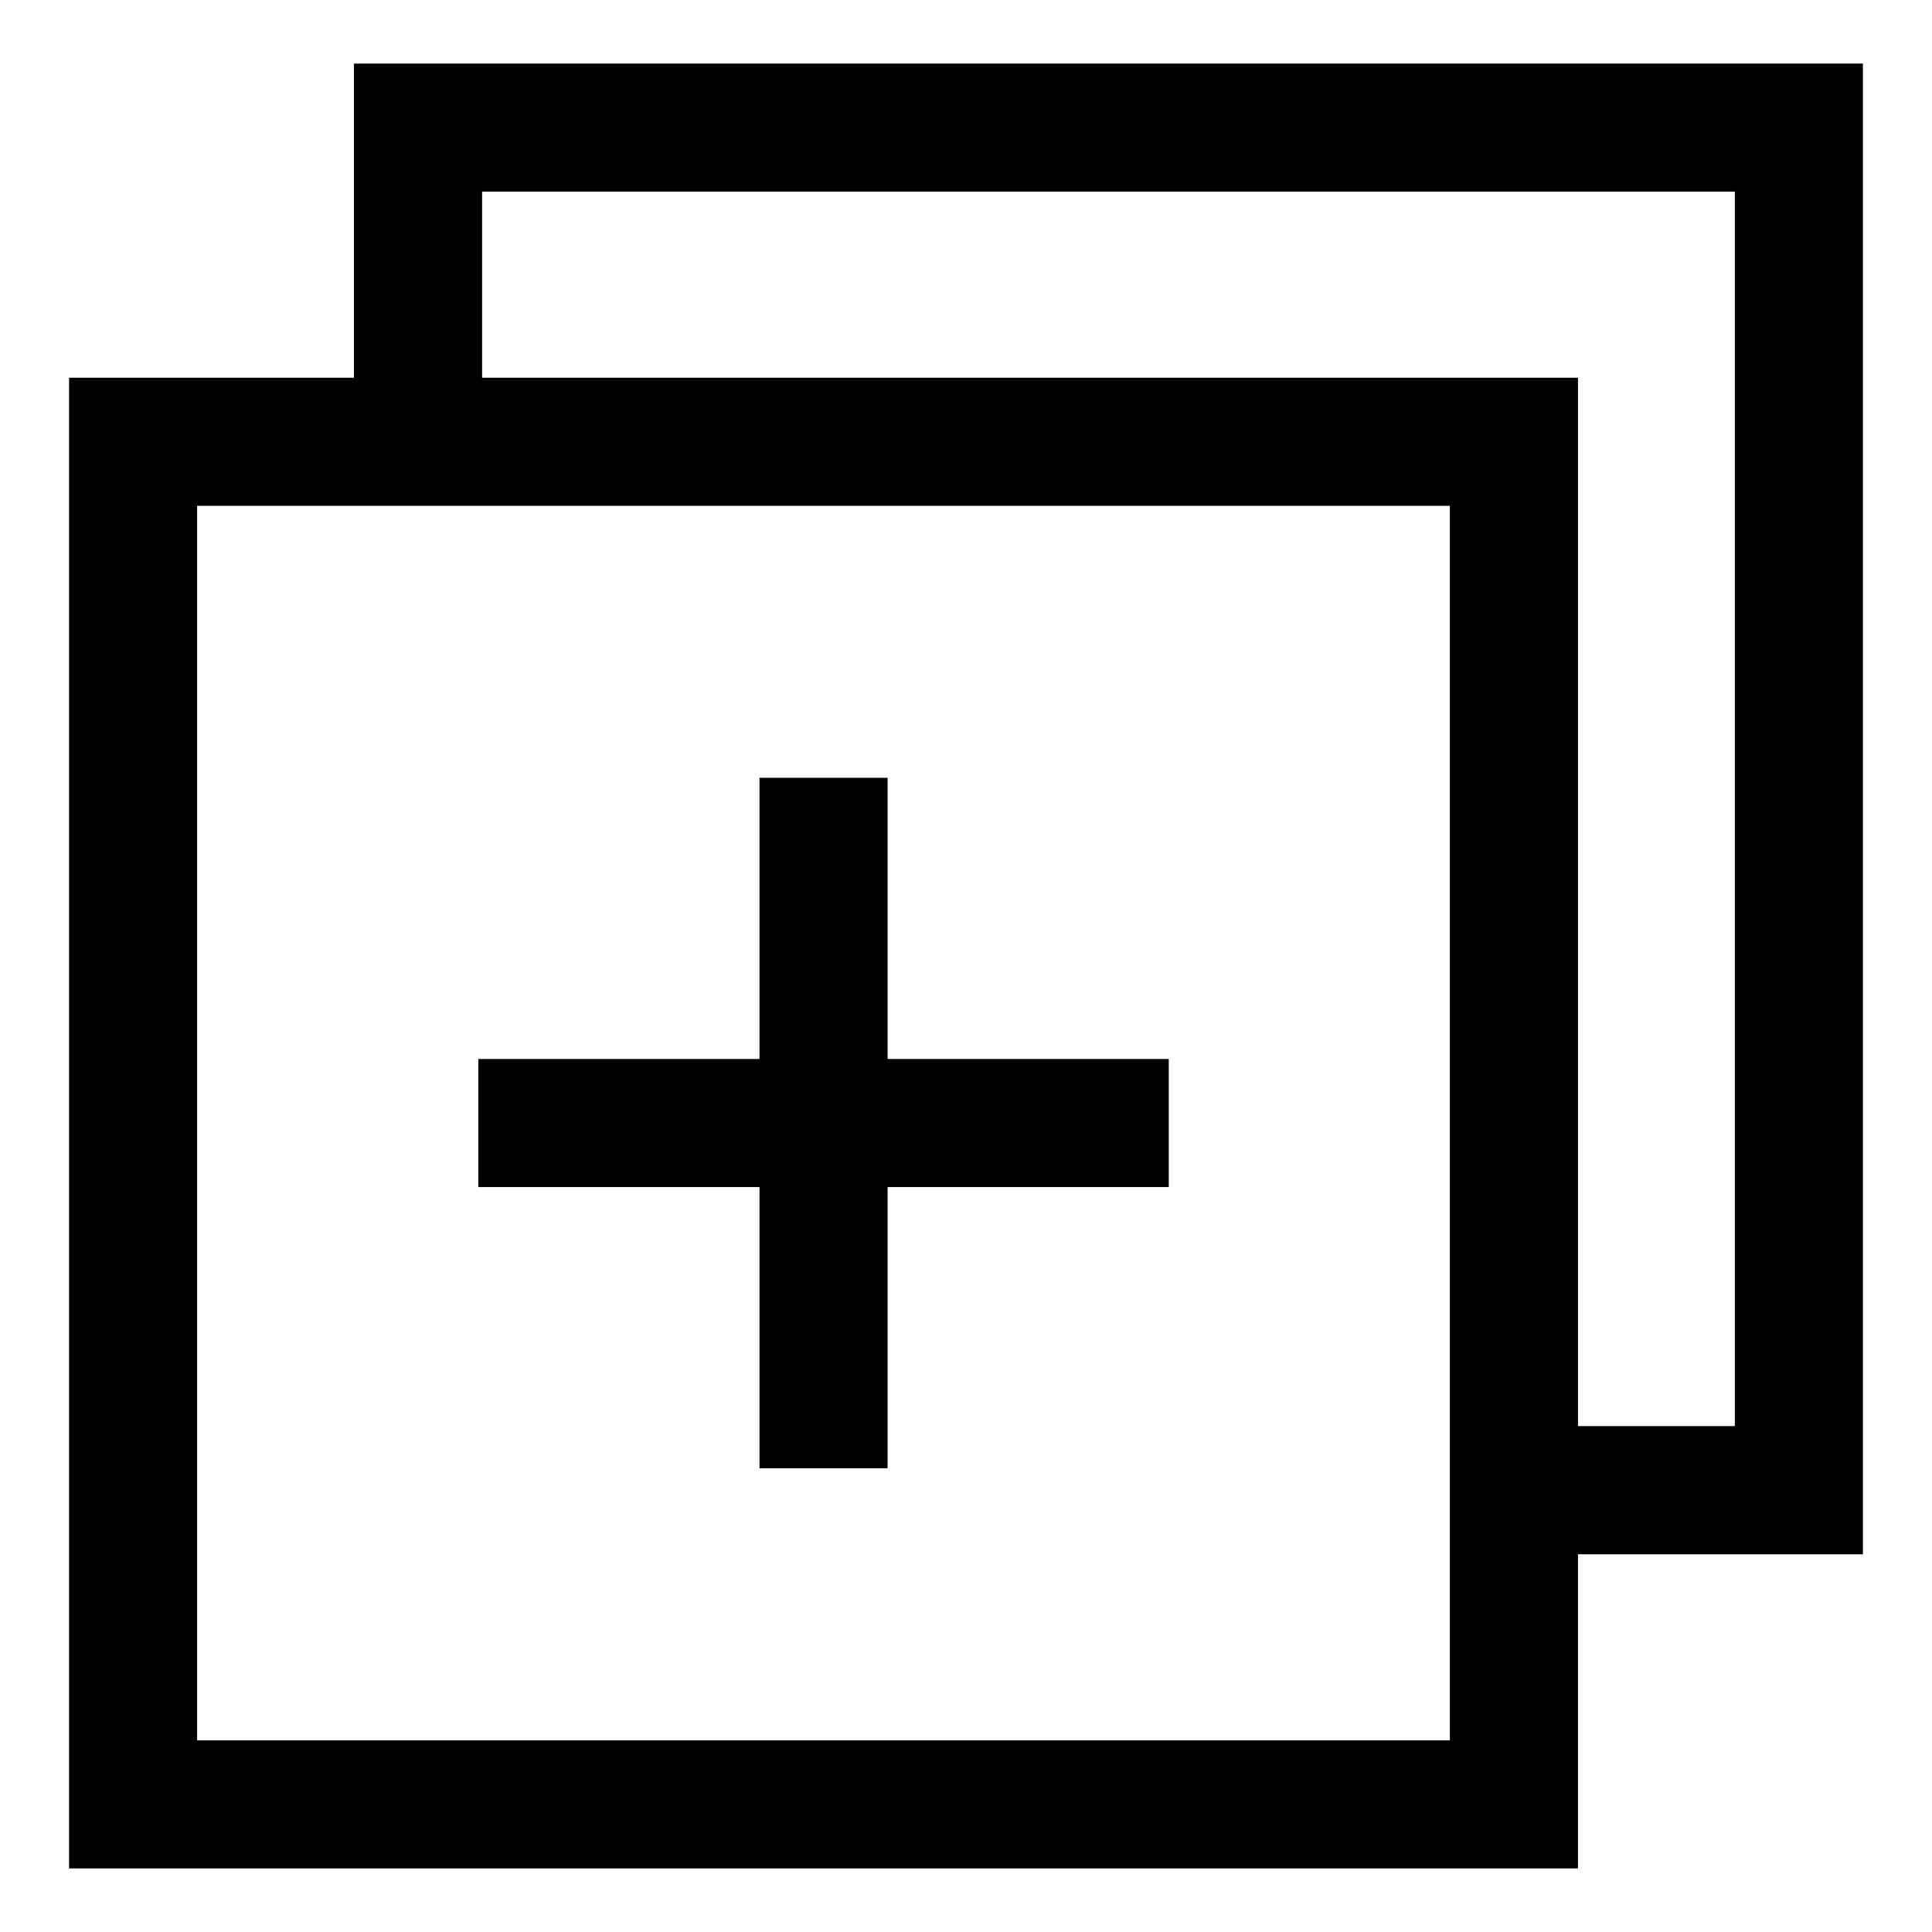 <?xml version="1.0" encoding="UTF-8"?>
<!-- Uploaded to: ICON Repo, www.iconrepo.com, Generator: ICON Repo Mixer Tools -->
<svg fill="#000000" width="800px" height="800px" version="1.1" viewBox="144 144 512 512" xmlns="http://www.w3.org/2000/svg">
 <path d="m179.27 244.1h58.539v-83.25h399.88v395.05h-75.512v83.25h-399.88v-395.05zm91.488 180.54h74.516v-74.516h33.945v74.516h74.516v33.945h-74.516v74.516h-33.945v-74.516h-74.516zm0.996-180.54h290.43v277.83h41.566v-327.15h-331.99v49.32zm256.48 33.945h-331.99v327.15h331.99z"/>
</svg>